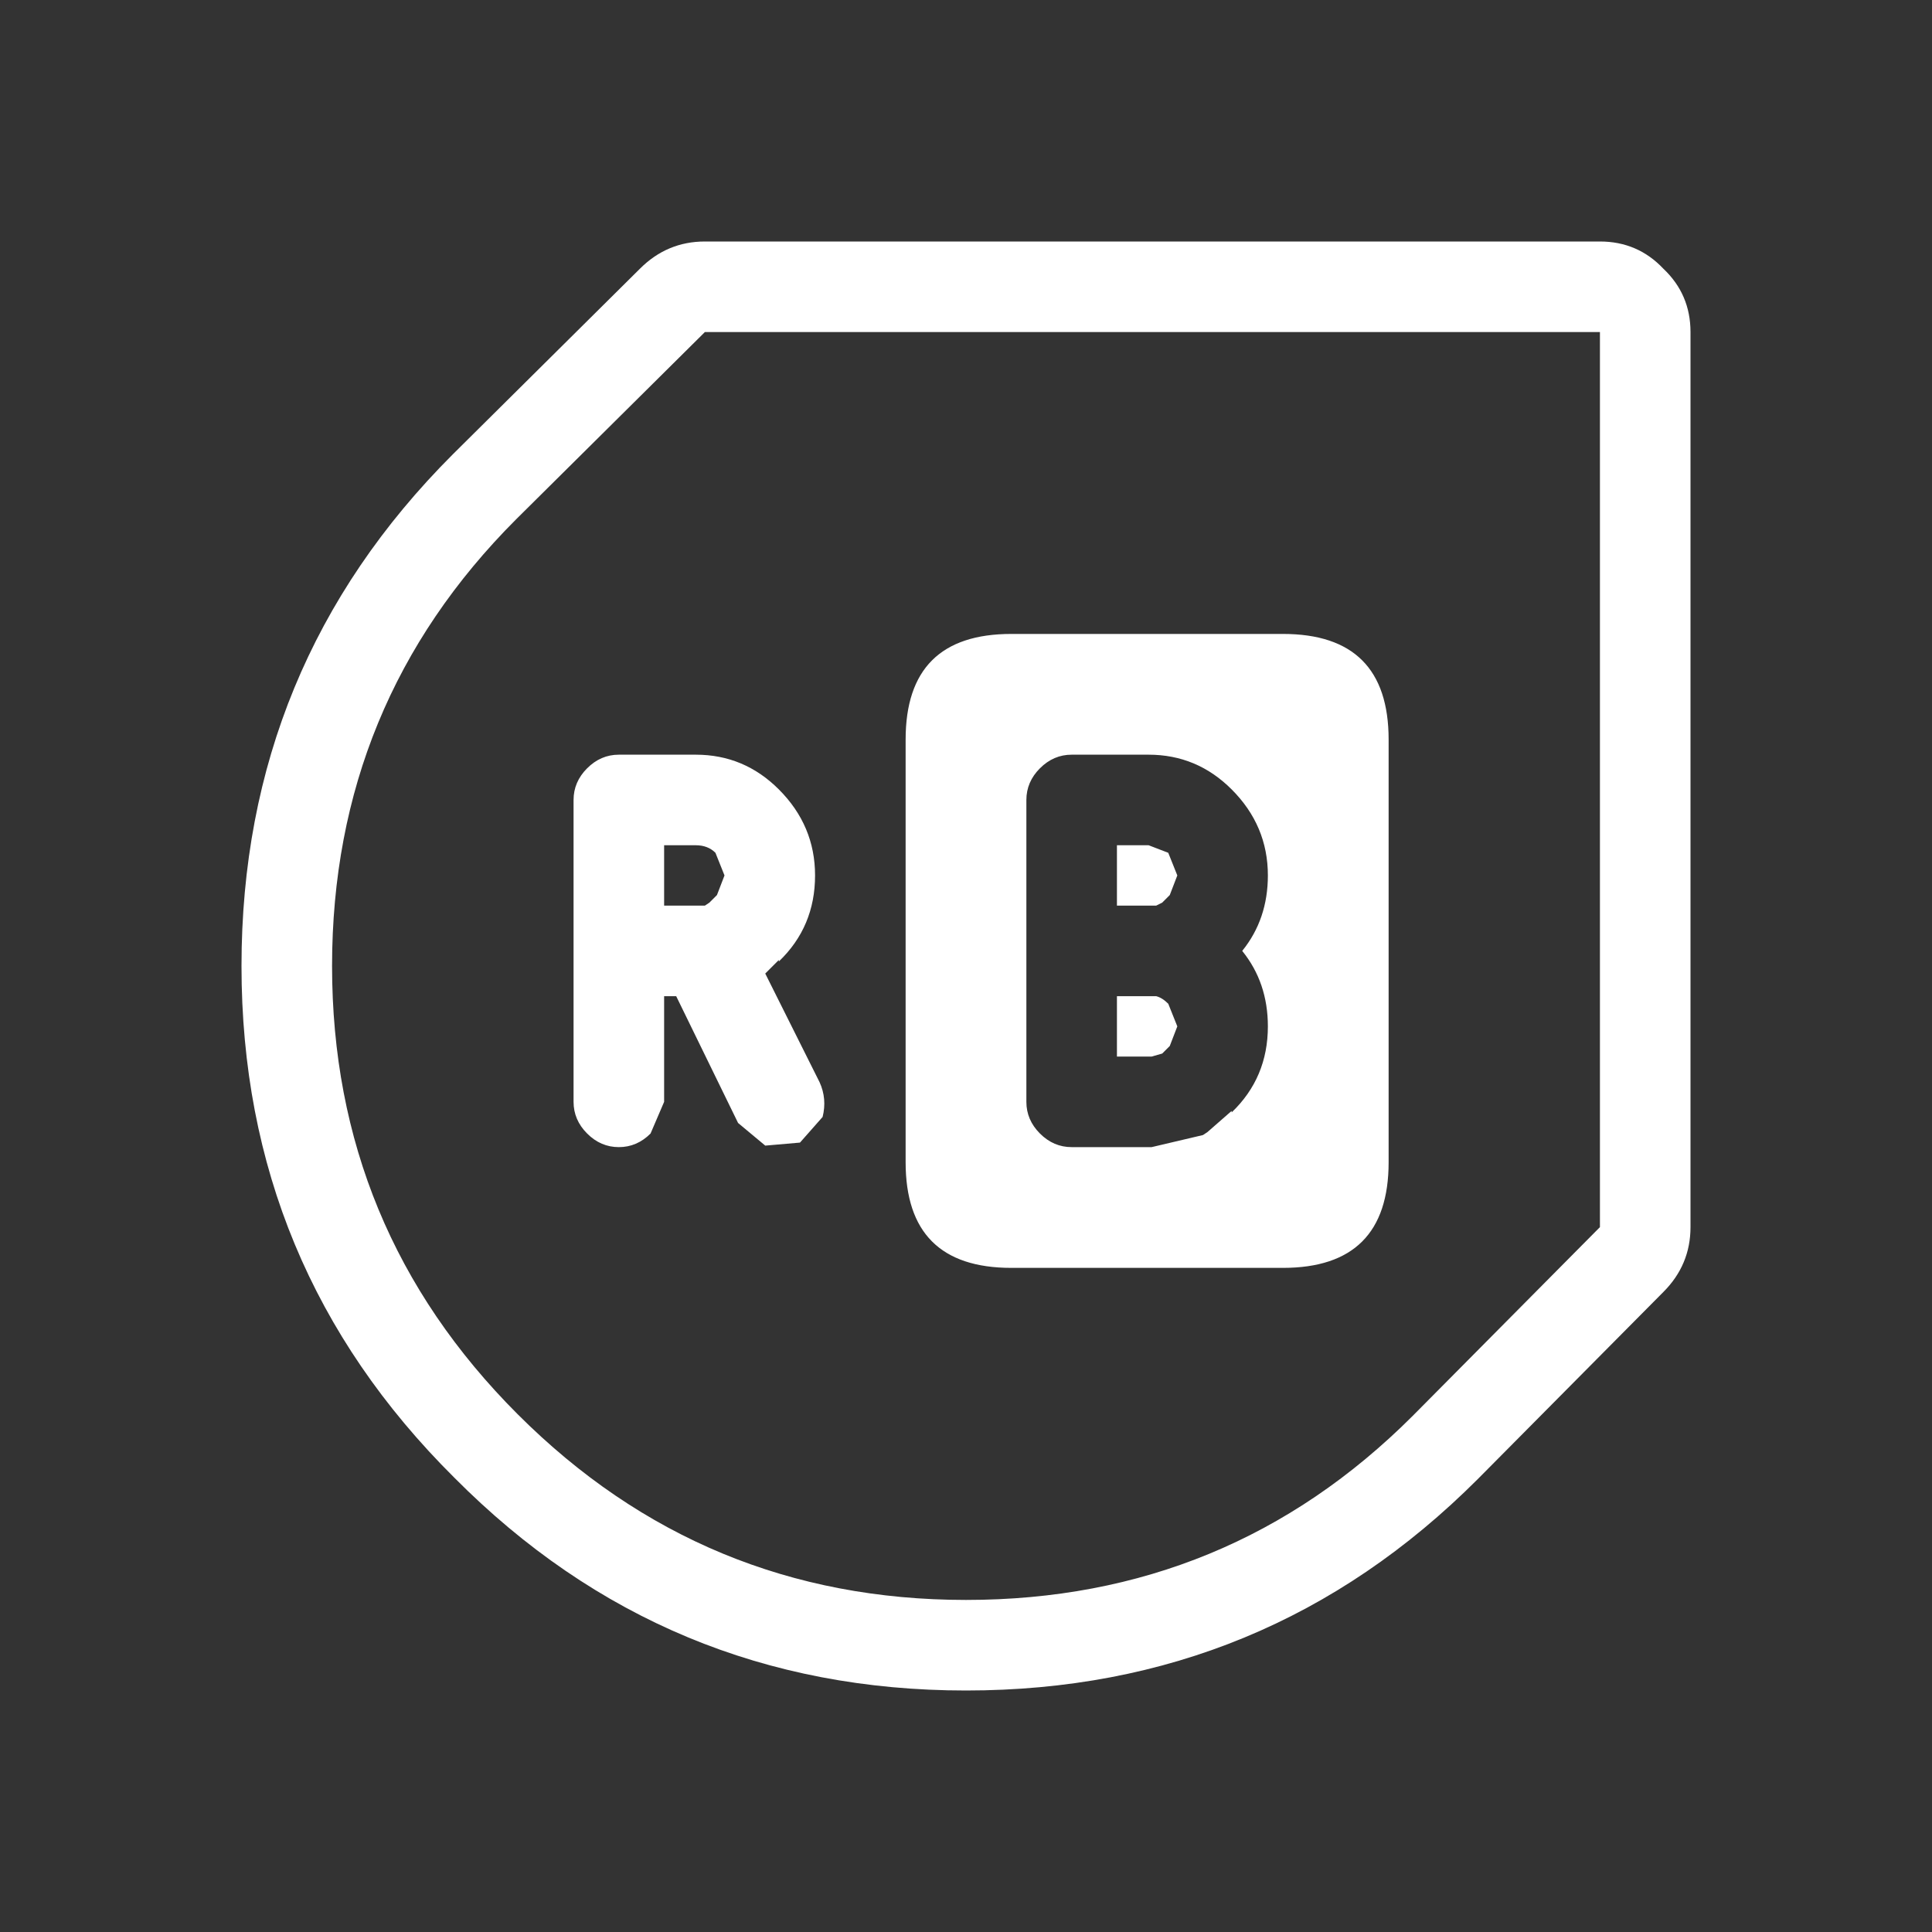 <svg width="64" height="64" xmlns="http://www.w3.org/2000/svg" xmlns:xlink="http://www.w3.org/1999/xlink">
  <rect width="100%" height="100%" fill="#333333" stroke="none"/>
  <defs/>
  <g>
    <path stroke="none" fill="#FFFFFF" d="M21.2 8.9 Q22.1 8 23.35 8 L53 8 Q54.25 8 55.1 8.9 56 9.75 56 11 L56 40.65 Q56 41.9 55.1 42.8 L48.95 49 Q41.95 56 32 56 22.05 56 15.05 48.95 8 41.95 8 32 8 22.05 15 15.05 L21.2 8.9 M42.5 21 Q46 21 46 24.5 L46 38.5 Q46 42 42.5 42 L33.5 42 Q30 42 30 38.5 L30 24.5 Q30 21 33.5 21 L42.5 21 M42 29 Q42 27.35 40.8 26.15 39.65 25 38.05 25 L35.5 25 Q34.9 25 34.45 25.45 34 25.9 34 26.5 L34 36.5 Q34 37.1 34.45 37.55 34.9 38 35.5 38 L38.15 38 39.85 37.6 40 37.5 40.8 36.8 40.8 36.85 Q42 35.7 42 34 42 32.55 41.15 31.5 42 30.45 42 29 M23.35 11 L17.1 17.2 Q11 23.3 11 32 11 40.7 17.15 46.85 23.3 53 32 53 40.7 53 46.8 46.9 L53 40.65 53 11 23.35 11 M25.8 31.85 L25.8 31.8 25.35 32.25 27.15 35.85 Q27.4 36.4 27.25 37 L26.5 37.85 25.35 37.95 24.45 37.2 22.4 33 22 33 22 36.5 21.55 37.55 Q21.1 38 20.5 38 19.9 38 19.45 37.55 19 37.1 19 36.5 L19 26.5 Q19 25.9 19.45 25.45 19.9 25 20.5 25 L23.05 25 Q24.65 25 25.8 26.15 27 27.35 27 29 27 30.7 25.8 31.85 M38.5 29.9 L38.3 30 37 30 37 28 38.05 28 38.7 28.25 39 29 38.75 29.65 38.7 29.7 38.5 29.9 M38.3 33 Q38.5 33.05 38.7 33.25 L39 34 38.75 34.65 38.7 34.7 38.5 34.9 38.15 35 37 35 37 33 38.3 33 M23.35 30 L23.5 29.9 23.7 29.7 23.75 29.65 24 29 23.7 28.25 Q23.45 28 23.05 28 L22 28 22 30 23.35 30"/>
  </g>
</svg>